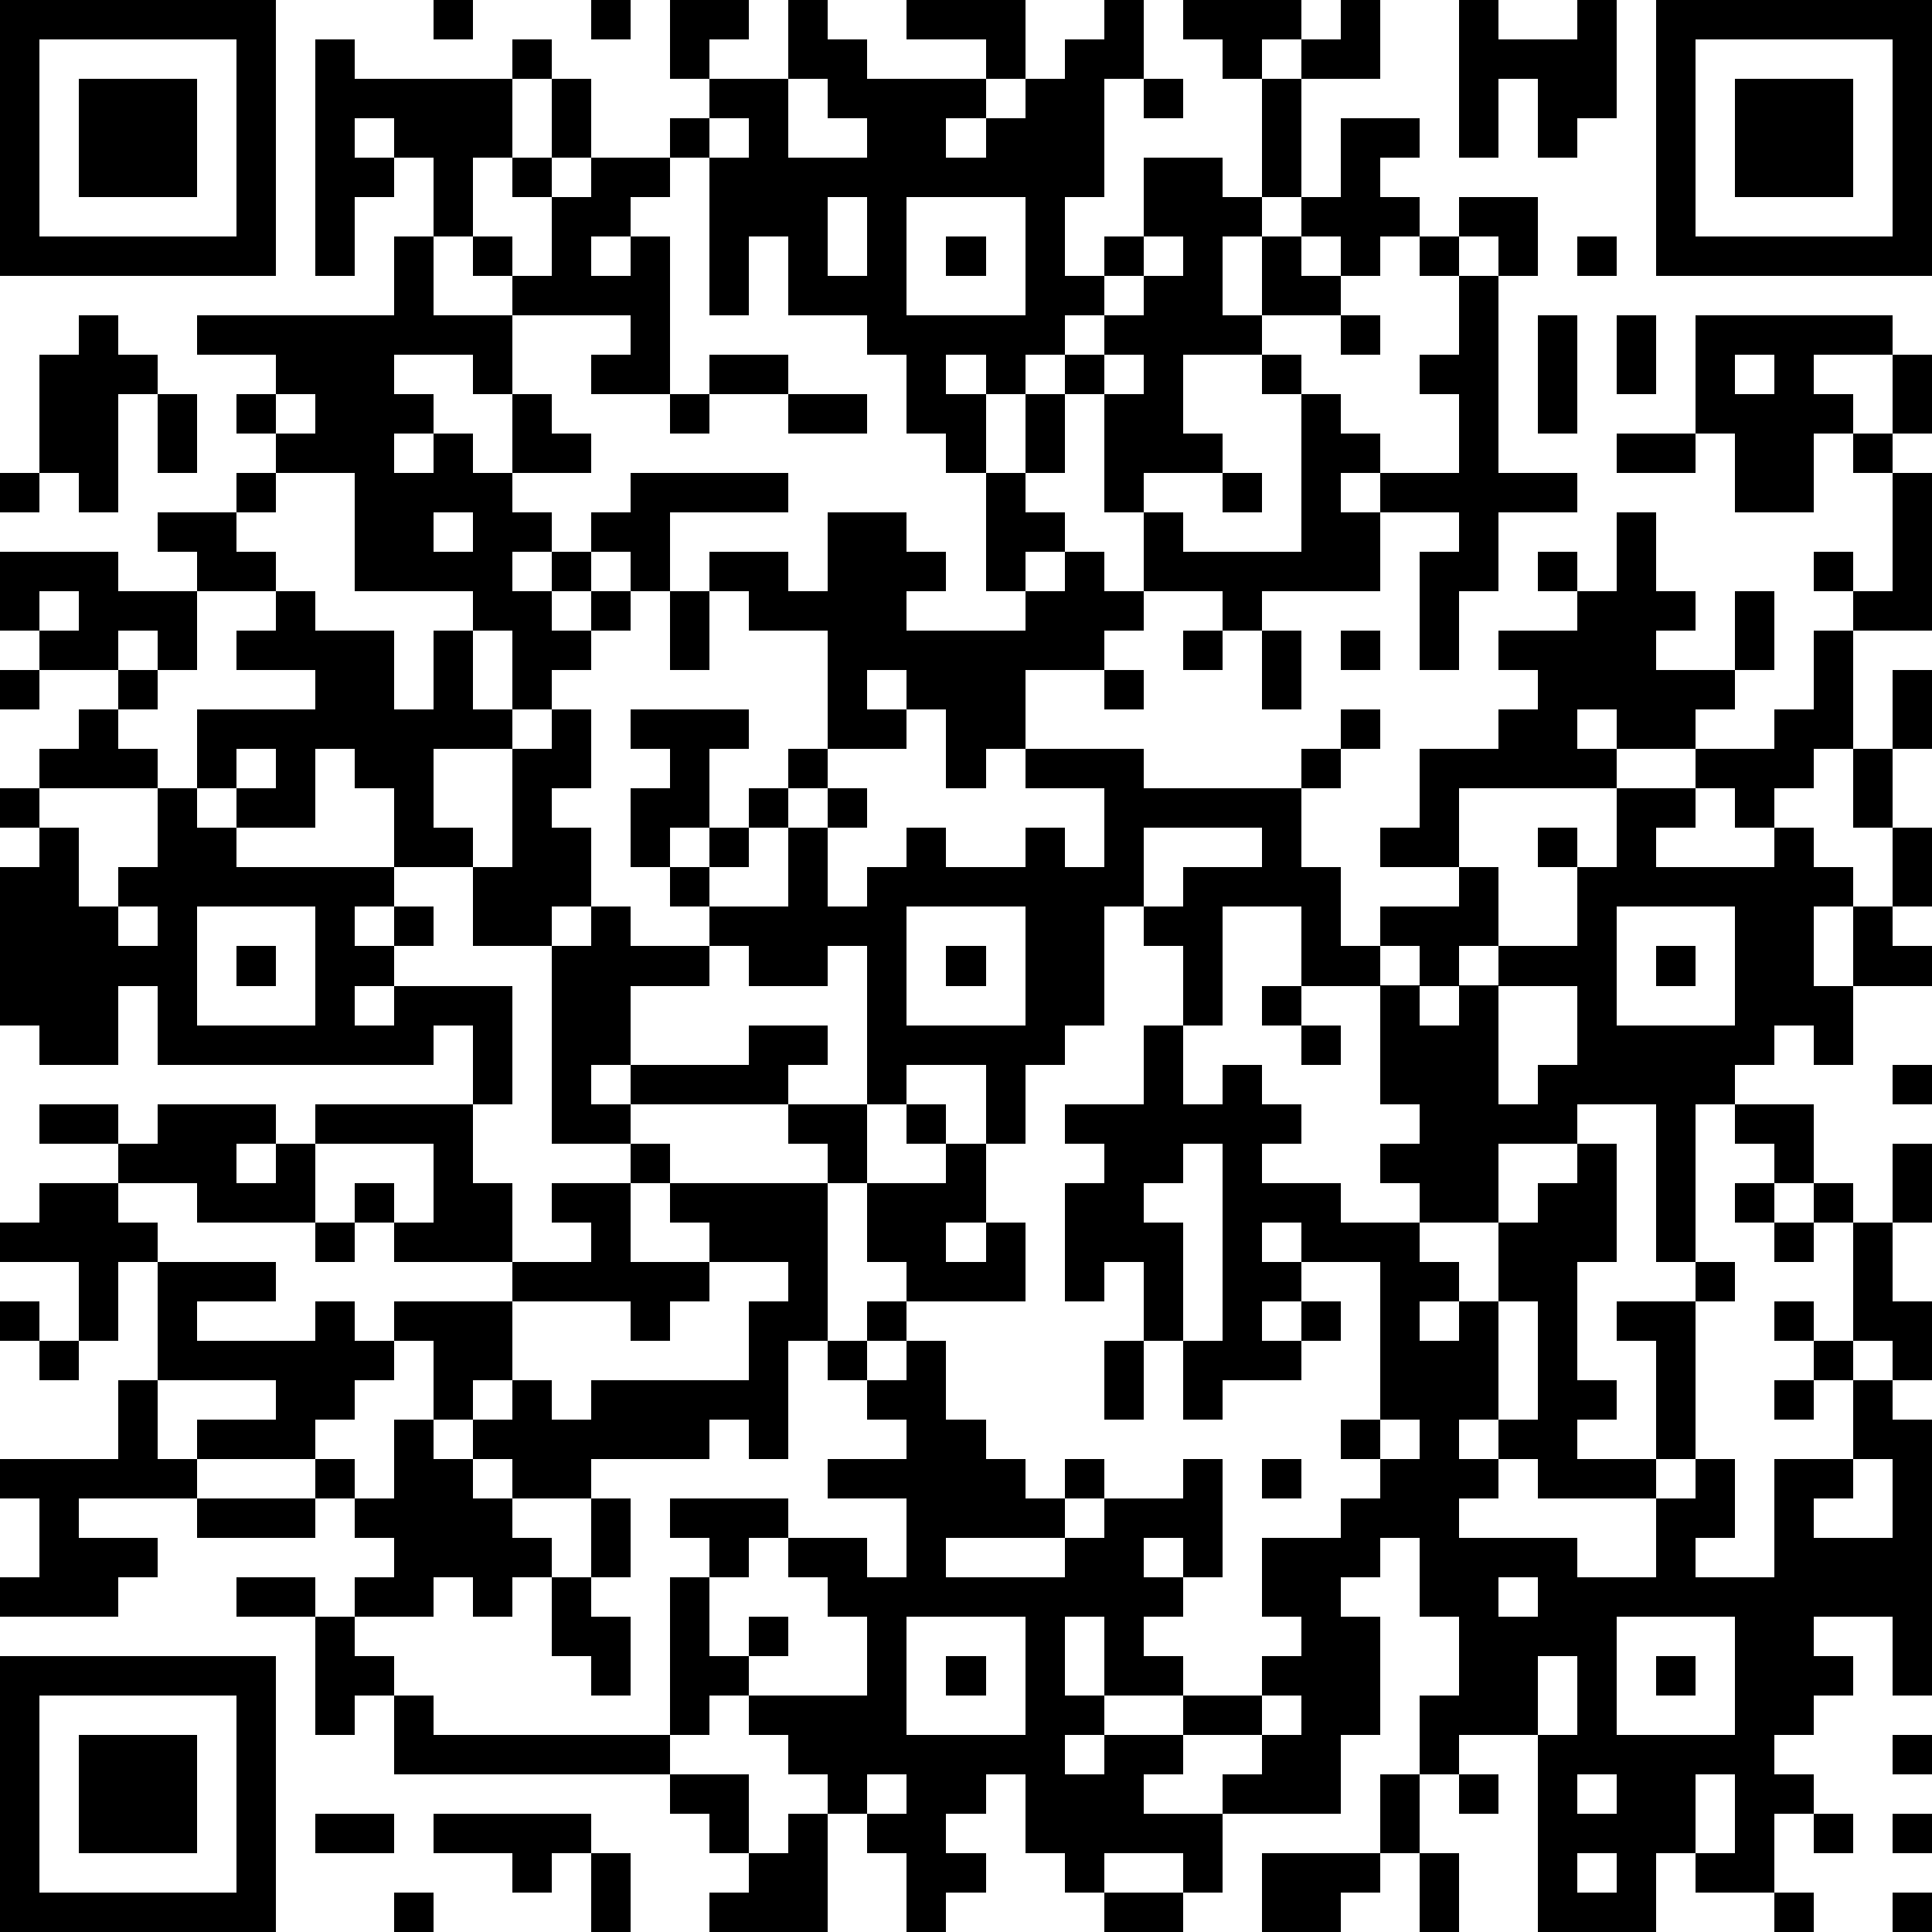 <?xml version="1.0" standalone="yes"?><svg version="1.1" xmlns="http://www.w3.org/2000/svg" xmlns:xlink="http://www.w3.org/1999/xlink" xmlns:ev="http://www.w3.org/2001/xml-events" width="196" height="196" shape-rendering="crispEdges"><path d="M0 0h7v7h-7zM11 0h1v1h-1zM15 0h1v1h-1zM17 0h2v1h-1v1h-1zM20 0h1v1h1v1h3v-1h-2v-1h3v2h-1v1h-1v1h1v-1h1v-1h1v-1h1v-1h1v2h-1v3h-1v2h1v-1h1v-2h2v1h1v-3h-1v-1h-1v-1h3v1h-1v1h1v-1h1v-1h1v2h-2v3h-1v1h-1v2h1v-2h1v-1h1v-2h2v1h-1v1h1v1h-1v1h-1v-1h-1v1h1v1h-2v1h-2v2h1v1h-2v1h-1v-3h-1v-1h-1v1h-1v-1h-1v1h1v2h-1v-1h-1v-2h-1v-1h-2v-2h-1v2h-1v-4h-1v-1h1v-1h2zM37 0h1v1h2v-1h1v3h-1v1h-1v-2h-1v2h-1zM42 0h7v7h-7zM1 1v5h5v-5zM8 1h1v1h4v-1h1v1h-1v2h-1v2h-1v-2h-1v-1h-1v1h1v1h-1v2h-1zM43 1v5h5v-5zM2 2h3v3h-3zM14 2h1v2h-1zM20 2v2h2v-1h-1v-1zM29 2h1v1h-1zM44 2h3v3h-3zM18 3v1h1v-1zM13 4h1v1h-1zM15 4h2v1h-1v1h-1v1h1v-1h1v4h-2v-1h1v-1h-3v-1h-1v-1h1v1h1v-2h1zM21 5v2h1v-2zM23 5v3h3v-3zM37 5h2v2h-1v-1h-1zM10 6h1v2h2v2h-1v-1h-2v1h1v1h-1v1h1v-1h1v1h1v-2h1v1h1v1h-2v1h1v1h-1v1h1v-1h1v-1h1v-1h4v1h-3v2h-1v-1h-1v1h-1v1h1v-1h1v1h-1v1h-1v1h-1v-2h-1v-1h-3v-3h-2v-1h-1v-1h1v-1h-2v-1h5zM24 6h1v1h-1zM29 6v1h-1v1h-1v1h1v-1h1v-1h1v-1zM36 6h1v1h-1zM40 6h1v1h-1zM37 7h1v5h2v1h-2v2h-1v2h-1v-3h1v-1h-2v-1h-1v1h1v2h-3v1h-1v-1h-2v-2h1v1h3v-4h-1v-1h1v1h1v1h1v1h2v-2h-1v-1h1zM2 8h1v1h1v1h-1v3h-1v-1h-1v-3h1zM34 8h1v1h-1zM39 8h1v3h-1zM41 8h1v2h-1zM43 8h5v1h-2v1h1v1h-1v2h-2v-2h-1zM18 9h2v1h-2zM28 9v1h1v-1zM44 9v1h1v-1zM48 9h1v2h-1zM4 10h1v2h-1zM7 10v1h1v-1zM17 10h1v1h-1zM20 10h2v1h-2zM26 10h1v2h-1zM41 11h2v1h-2zM47 11h1v1h-1zM0 12h1v1h-1zM6 12h1v1h-1zM25 12h1v1h1v1h-1v1h-1zM31 12h1v1h-1zM48 12h1v4h-2v-1h-1v-1h1v1h1zM4 13h2v1h1v1h-2v-1h-1zM11 13v1h1v-1zM21 13h2v1h1v1h-1v1h3v-1h1v-1h1v1h1v1h-1v1h-2v2h-1v1h-1v-2h-1v-1h-1v1h1v1h-2v-3h-2v-1h-1v-1h2v1h1zM41 13h1v2h1v1h-1v1h2v-2h1v2h-1v1h-1v1h-2v-1h-1v1h1v1h-4v2h-2v-1h1v-2h2v-1h1v-1h-1v-1h2v-1h-1v-1h1v1h1zM0 14h3v1h2v2h-1v-1h-1v1h-2v-1h-1zM1 15v1h1v-1zM7 15h1v1h2v2h1v-2h1v2h1v1h-2v2h1v1h-2v-2h-1v-1h-1v2h-2v-1h-1v-2h3v-1h-2v-1h1zM17 15h1v2h-1zM30 16h1v1h-1zM32 16h1v2h-1zM34 16h1v1h-1zM46 16h1v3h-1v1h-1v1h-1v-1h-1v-1h2v-1h1zM0 17h1v1h-1zM3 17h1v1h-1zM28 17h1v1h-1zM48 17h1v2h-1zM2 18h1v1h1v1h-3v-1h1zM14 18h1v2h-1v1h1v2h-1v1h-2v-2h1v-3h1zM16 18h3v1h-1v2h-1v1h-1v-2h1v-1h-1zM34 18h1v1h-1zM6 19v1h1v-1zM20 19h1v1h-1zM26 19h3v1h4v-1h1v1h-1v2h1v2h1v-1h2v-1h1v2h-1v1h-1v-1h-1v1h-2v-2h-2v3h-1v-2h-1v-1h-1v3h-1v1h-1v2h-1v-2h-2v1h-1v-4h-1v1h-2v-1h-1v-1h-1v-1h1v-1h1v-1h1v1h-1v1h-1v1h2v-2h1v-1h1v1h-1v2h1v-1h1v-1h1v1h2v-1h1v1h1v-2h-2zM47 19h1v2h-1zM0 20h1v1h-1zM4 20h1v1h1v1h4v1h-1v1h1v-1h1v1h-1v1h-1v1h1v-1h3v3h-1v-2h-1v1h-7v-2h-1v2h-2v-1h-1v-4h1v-1h1v2h1v-1h1zM41 20h2v1h-1v1h3v-1h1v1h1v1h-1v2h1v-2h1v-2h1v2h-1v1h1v1h-2v2h-1v-1h-1v1h-1v1h-1v4h-1v-4h-2v1h-2v2h-2v-1h-1v-1h1v-1h-1v-3h1v1h1v-1h1v-1h2v-2h-1v-1h1v1h1zM29 21v2h1v-1h2v-1zM3 23v1h1v-1zM5 23v3h3v-3zM15 23h1v1h2v1h-2v2h-1v1h1v-1h3v-1h2v1h-1v1h-4v1h-2v-5h1zM23 23v3h3v-3zM41 23v3h3v-3zM6 24h1v1h-1zM24 24h1v1h-1zM42 24h1v1h-1zM32 25h1v1h-1zM38 25v3h1v-1h1v-2zM29 26h1v2h1v-1h1v1h1v1h-1v1h2v1h2v1h1v1h-1v1h1v-1h1v-2h1v-1h1v-1h1v3h-1v3h1v1h-1v1h2v-3h-1v-1h2v-1h1v1h-1v4h-1v1h-3v-1h-1v-1h-1v1h1v1h-1v1h3v1h2v-2h1v-1h1v2h-1v1h2v-3h2v-2h-1v-1h-1v-1h1v1h1v-3h-1v-1h-1v-1h-1v-1h2v2h1v1h1v-2h1v2h-1v2h1v2h-1v-1h-1v1h1v1h1v7h-1v-2h-2v1h1v1h-1v1h-1v1h1v1h-1v2h-2v-1h-1v2h-3v-5h-2v1h-1v-2h1v-2h-1v-2h-1v1h-1v1h1v3h-1v2h-3v-1h1v-1h-2v-1h-2v-2h-1v2h1v1h-1v1h1v-1h2v1h-1v1h2v2h-1v-1h-2v1h-1v-1h-1v-2h-1v1h-1v1h1v1h-1v1h-1v-2h-1v-1h-1v-1h-1v-1h-1v-1h-1v1h-1v-4h1v-1h-1v-1h3v1h-1v1h-1v2h1v-1h1v1h-1v1h3v-2h-1v-1h-1v-1h2v1h1v-2h-2v-1h2v-1h-1v-1h-1v-1h-1v3h-1v-1h-1v1h-3v1h-2v-1h-1v-1h-1v-2h-1v-1h3v-1h-3v-1h-1v-1h1v1h1v-2h-3v-1h4v2h1v2h2v-1h-1v-1h2v-1h1v1h-1v2h2v-1h-1v-1h4v-1h-1v-1h2v2h-1v4h1v-1h1v-1h-1v-2h2v-1h-1v-1h1v1h1v2h-1v1h1v-1h1v2h-3v1h-1v1h1v-1h1v2h1v1h1v1h1v-1h1v1h-1v1h-3v1h3v-1h1v-1h2v-1h1v3h-1v-1h-1v1h1v1h-1v1h1v1h2v-1h1v-1h-1v-2h2v-1h1v-1h-1v-1h1v-4h-2v-1h-1v1h1v1h-1v1h1v-1h1v1h-1v1h-2v1h-1v-2h-1v-2h-1v1h-1v-3h1v-1h-1v-1h2zM33 26h1v1h-1zM48 27h1v1h-1zM1 28h2v1h-2zM4 28h3v1h-1v1h1v-1h1v2h-3v-1h-2v-1h1zM30 29v1h-1v1h1v3h1v-5zM1 30h2v1h1v1h-1v2h-1v-2h-2v-1h1zM44 30h1v1h-1zM8 31h1v1h-1zM45 31h1v1h-1zM4 32h3v1h-2v1h3v-1h1v1h1v1h-1v1h-1v1h-3v-1h2v-1h-3zM18 32v1h-1v1h-1v-1h-3v2h-1v1h1v-1h1v1h1v-1h4v-2h1v-1zM0 33h1v1h-1zM38 33v3h1v-3zM1 34h1v1h-1zM28 34h1v2h-1zM3 35h1v2h1v1h-3v1h2v1h-1v1h-3v-1h1v-2h-1v-1h3zM45 35h1v1h-1zM10 36h1v1h1v1h1v1h1v1h-1v1h-1v-1h-1v1h-2v-1h1v-1h-1v-1h-1v-1h1v1h1zM35 36v1h1v-1zM32 37h1v1h-1zM47 37v1h-1v1h2v-2zM5 38h3v1h-3zM15 38h1v2h-1zM6 40h2v1h-2zM14 40h1v1h1v2h-1v-1h-1zM38 40v1h1v-1zM8 41h1v1h1v1h-1v1h-1zM23 41v3h3v-3zM41 41v3h3v-3zM0 42h7v7h-7zM24 42h1v1h-1zM39 42v2h1v-2zM42 42h1v1h-1zM1 43v5h5v-5zM10 43h1v1h6v1h-7zM32 43v1h1v-1zM2 44h3v3h-3zM48 44h1v1h-1zM17 45h2v2h-1v-1h-1zM22 45v1h1v-1zM35 45h1v2h-1zM37 45h1v1h-1zM40 45v1h1v-1zM43 45v2h1v-2zM8 46h2v1h-2zM11 46h4v1h-1v1h-1v-1h-2zM20 46h1v3h-3v-1h1v-1h1zM46 46h1v1h-1zM48 46h1v1h-1zM15 47h1v2h-1zM32 47h3v1h-1v1h-2zM36 47h1v2h-1zM40 47v1h1v-1zM10 48h1v1h-1zM28 48h2v1h-2zM45 48h1v1h-1zM48 48h1v1h-1z" style="fill:#000" transform="translate(0,0) scale(4)"/></svg>